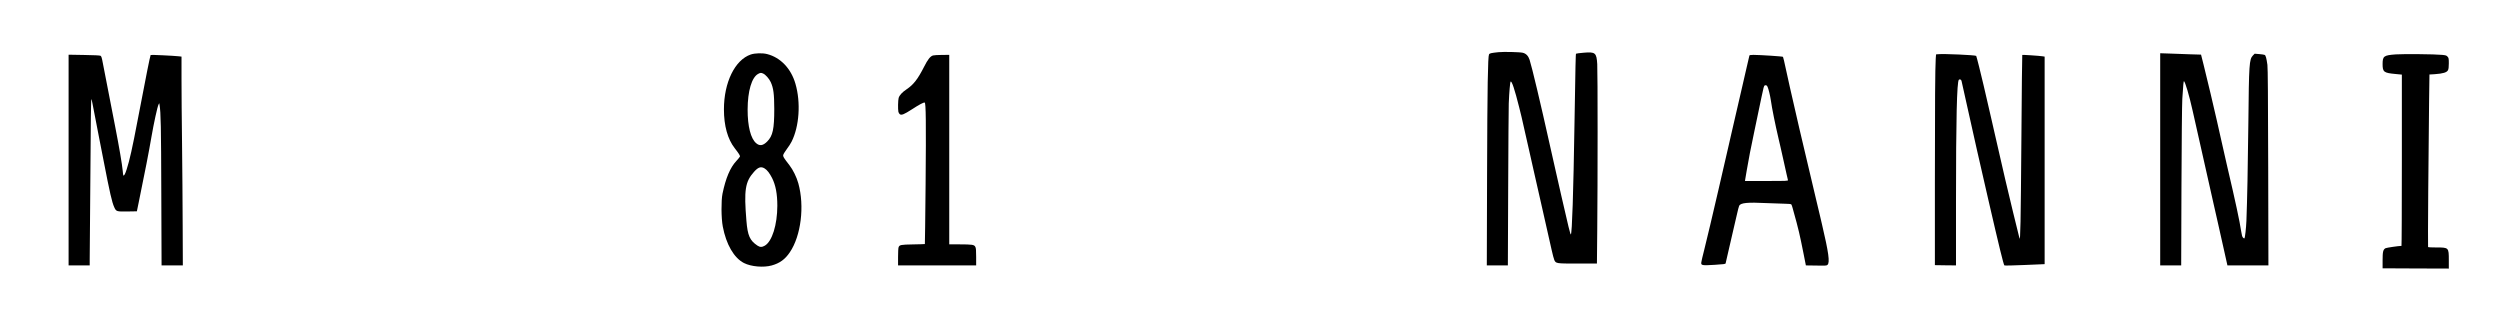 <?xml version="1.0" standalone="no"?>
<!DOCTYPE svg PUBLIC "-//W3C//DTD SVG 20010904//EN"
 "http://www.w3.org/TR/2001/REC-SVG-20010904/DTD/svg10.dtd">
<svg version="1.0" xmlns="http://www.w3.org/2000/svg"
 width="4738pt" height="591pt" viewBox="0 0 4738 591"
 preserveAspectRatio="xMidYMid meet">

<g transform="translate(0,591) scale(0.1,-0.1)"
fill="#000000" stroke="none">
<path d="M28398 4921 c-140 -15 -167 -21 -178 -41 -22 -42 -32 -608 -37 -2263
l-5 -1737 200 0 199 0 6 1458 c3 801 8 1527 11 1612 9 218 25 403 35 413 21
21 77 -145 164 -493 37 -146 44 -175 111 -475 25 -110 59 -261 76 -335 17 -74
53 -236 81 -360 77 -337 136 -600 169 -745 46 -203 134 -593 175 -775 20 -91
44 -181 53 -200 31 -64 36 -65 442 -65 l365 0 6 635 c9 898 9 3002 0 3145 -13
215 -36 235 -256 216 -77 -6 -143 -15 -146 -19 -7 -7 -11 -204 -29 -1307 -21
-1333 -46 -2094 -69 -2118 -9 -9 -50 157 -182 738 -54 242 -104 458 -109 480
-6 22 -57 252 -115 510 -159 718 -334 1454 -376 1581 -24 74 -67 119 -129 134
-58 14 -362 21 -462 11z"/>
<path d="M14228 4877 c-300 -103 -508 -528 -508 -1039 0 -312 70 -564 204
-736 82 -106 105 -143 99 -160 -4 -9 -34 -46 -68 -83 -116 -124 -201 -324
-262 -619 -27 -132 -25 -466 5 -622 64 -340 213 -597 402 -693 136 -69 369
-89 525 -46 152 42 254 116 344 250 212 312 281 875 161 1306 -31 114 -101
257 -168 343 -115 149 -124 164 -118 196 3 16 34 65 67 110 34 44 75 108 91
141 146 289 177 742 73 1098 -83 287 -282 497 -536 562 -88 23 -230 19 -311
-8z m235 -361 c44 -18 114 -97 144 -162 52 -114 66 -223 67 -509 0 -382 -28
-510 -134 -617 -80 -80 -142 -89 -209 -32 -103 87 -163 321 -162 639 1 351 78
610 200 675 44 23 53 24 94 6z m29 -1799 c46 -27 95 -91 141 -182 68 -136 99
-302 99 -525 -1 -361 -99 -674 -236 -755 -55 -32 -93 -32 -142 1 -144 97 -185
188 -208 472 -48 581 -24 737 144 925 80 90 133 107 202 64z"/>
<path d="M40940 2891 l0 -2011 199 0 199 0 5 1498 c3 833 10 1568 16 1657 18
279 23 335 31 335 21 0 102 -275 164 -555 48 -216 105 -468 161 -715 65 -286
177 -784 235 -1045 27 -121 65 -290 85 -375 19 -85 67 -300 107 -477 l72 -323
388 0 389 0 -4 1858 c-3 1320 -7 1882 -15 1942 -17 124 -32 179 -51 189 -9 5
-55 12 -104 16 l-87 7 -34 -35 c-68 -72 -74 -161 -85 -1272 -9 -838 -22 -1466
-37 -1860 -6 -139 -26 -321 -38 -333 -4 -3 -16 3 -26 14 -15 14 -24 47 -35
119 -28 189 -112 581 -260 1210 -7 33 -26 114 -41 180 -34 154 -53 239 -104
460 -22 99 -47 209 -55 245 -29 137 -207 884 -253 1065 l-48 190 -205 6 c-112
4 -286 10 -386 14 l-183 6 0 -2010z"/>
<path d="M36733 4883 l-41 -4 -6 -82 c-11 -172 -16 -846 -16 -2352 l0 -1560
200 -3 200 -2 0 1212 c0 1567 17 2268 54 2306 17 17 45 5 51 -22 3 -11 50
-223 105 -471 155 -698 210 -943 405 -1790 200 -868 286 -1220 302 -1235 4 -5
178 -1 386 8 l377 16 0 1967 0 1966 -37 6 c-62 10 -382 31 -387 26 -3 -3 -10
-695 -16 -1539 -13 -1670 -19 -2001 -37 -1935 -26 96 -213 870 -272 1125 -59
258 -156 680 -202 880 -21 96 -44 193 -49 215 -6 22 -39 168 -75 325 -36 157
-73 317 -82 355 -49 214 -134 550 -140 556 -16 16 -623 43 -720 32z"/>
<path d="M45401 4879 c-224 -17 -246 -33 -246 -184 0 -149 23 -167 241 -187
l124 -12 0 -1623 c0 -893 -3 -1623 -7 -1623 -59 -1 -281 -34 -302 -44 -46 -25
-56 -64 -56 -231 l0 -150 628 -3 627 -2 0 159 c0 240 -1 241 -234 241 -85 0
-157 3 -159 8 -6 8 8 1912 19 2743 l7 527 101 6 c158 11 229 33 251 77 10 19
15 60 15 128 0 90 -2 103 -23 126 -20 24 -34 28 -105 35 -132 14 -736 19 -881
9z"/>
<path d="M1300 2876 l0 -1996 200 0 200 0 0 113 c0 61 5 612 10 1222 5 611 11
1271 12 1467 2 196 6 354 10 350 6 -7 13 -38 88 -432 22 -118 49 -258 60 -310
11 -52 49 -248 85 -434 117 -604 157 -778 200 -873 37 -82 44 -84 251 -81
l178 3 33 160 c120 582 197 979 244 1255 44 256 112 567 134 610 l13 25 6 -35
c24 -147 29 -397 33 -1673 l5 -1367 201 0 202 0 -3 752 c-1 414 -7 1115 -12
1558 -6 443 -10 995 -10 1226 l0 421 -52 6 c-97 11 -527 31 -533 25 -4 -3 -33
-138 -65 -299 -55 -275 -77 -390 -181 -934 -101 -533 -152 -760 -210 -940 -27
-86 -51 -127 -62 -108 -3 4 -8 42 -11 83 -11 122 -66 446 -146 855 -53 274
-145 749 -175 900 -18 94 -44 226 -57 293 -18 99 -27 126 -43 135 -13 7 -129
12 -312 15 l-293 5 0 -1997z"/>
<path d="M17683 4859 c-52 -15 -99 -74 -169 -213 -119 -234 -200 -339 -329
-426 -87 -58 -140 -116 -154 -167 -12 -42 -15 -212 -5 -262 4 -18 17 -39 29
-47 32 -21 80 -1 228 94 141 92 224 135 242 128 23 -8 27 -371 17 -1544 -6
-624 -12 -1135 -14 -1137 -2 -2 -102 -5 -223 -7 -235 -4 -258 -9 -275 -54 -6
-14 -10 -97 -10 -185 l0 -159 740 0 740 0 0 160 c0 124 -3 168 -15 190 -23 44
-51 48 -307 49 l-188 1 0 1795 0 1795 -137 -1 c-76 0 -153 -5 -170 -10z"/>
<path d="M33155 4858 c-2 -7 -29 -123 -60 -258 -31 -135 -63 -272 -70 -305
-37 -155 -180 -779 -216 -935 -21 -96 -44 -193 -49 -215 -5 -22 -46 -197 -90
-390 -44 -192 -89 -386 -99 -430 -45 -189 -94 -399 -156 -667 -36 -157 -89
-376 -117 -485 -28 -109 -53 -215 -55 -235 -8 -58 12 -62 254 -47 170 10 203
15 207 28 3 9 16 68 30 131 43 193 93 409 120 520 14 58 41 176 61 263 19 87
40 167 46 178 29 55 157 68 515 50 126 -6 282 -11 346 -12 75 -1 121 -5 127
-13 5 -6 16 -36 24 -66 72 -259 92 -333 122 -460 19 -80 56 -254 82 -388 l48
-242 150 -2 c237 -4 244 -4 261 14 46 46 21 227 -106 768 -11 47 -27 114 -35
150 -8 36 -42 178 -75 315 -68 282 -262 1104 -320 1355 -176 765 -214 932
-255 1125 -25 121 -50 224 -54 228 -9 9 -427 36 -559 37 -50 0 -74 -4 -77 -12z
m344 -594 c19 -42 48 -163 61 -249 24 -167 82 -455 150 -745 11 -47 27 -114
35 -150 8 -36 33 -146 55 -245 23 -99 50 -220 60 -270 10 -49 22 -98 25 -107
7 -17 -17 -18 -404 -18 l-410 0 4 28 c3 15 16 95 30 177 27 168 85 463 140
720 45 207 83 394 140 669 35 174 46 211 61 217 26 9 39 2 53 -27z"/>
</g>
</svg>
